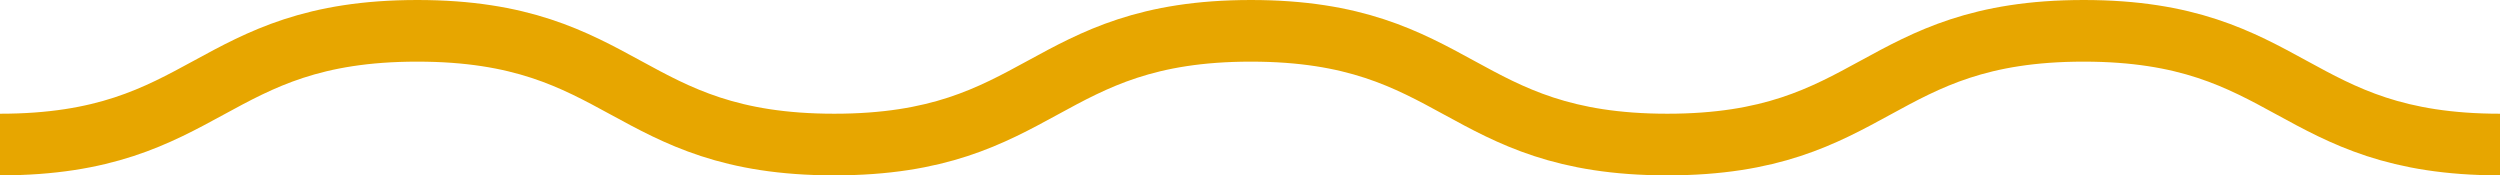 <?xml version="1.0" encoding="UTF-8"?> <svg xmlns="http://www.w3.org/2000/svg" id="Layer_2" viewBox="0 0 81.12 5.69"><defs><style>.cls-1{fill:none;stroke:#e7a600;stroke-miterlimit:10;stroke-width:2px;}</style></defs><g id="Layer_1-2"><path class="cls-1" d="M81.12,4.69c-6.76,0-6.76-3.69-13.51-3.69s-6.76,3.69-13.51,3.69-6.76-3.69-13.51-3.69-6.76,3.69-13.52,3.69-6.77-3.69-13.53-3.69S6.77,4.69,0,4.69"></path></g></svg> 